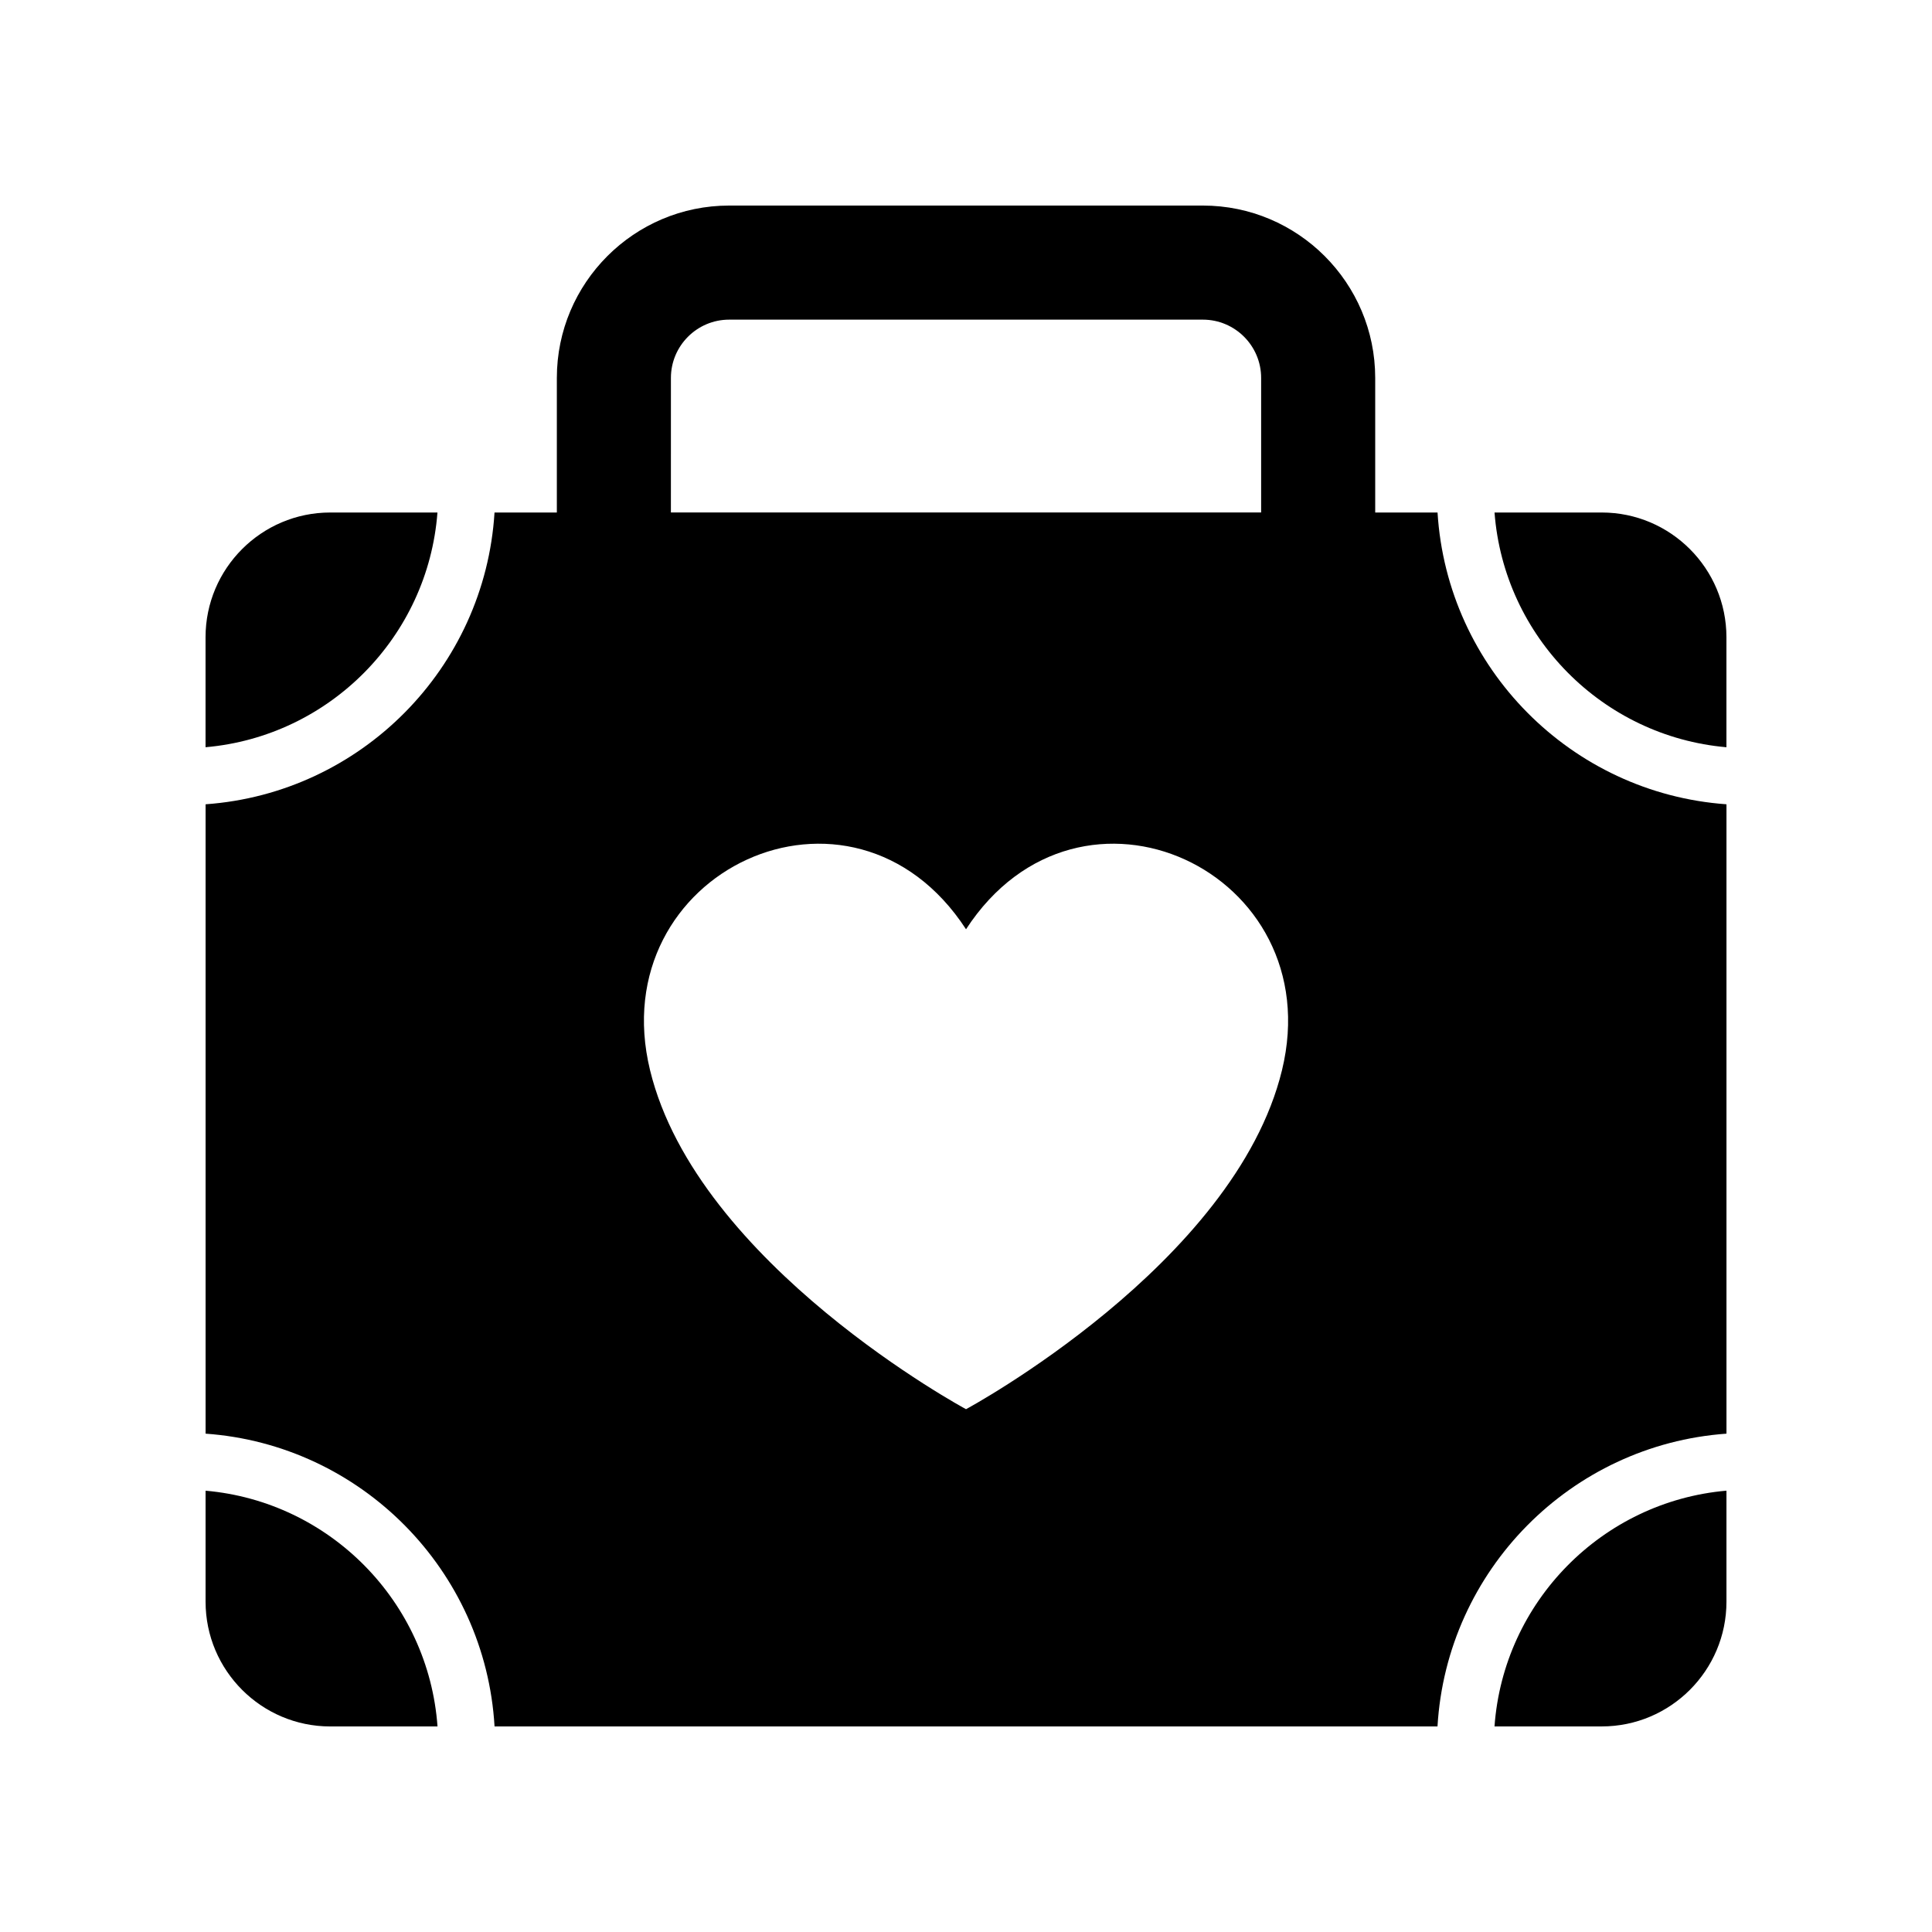 <?xml version="1.0" encoding="UTF-8"?>
<!-- Uploaded to: SVG Repo, www.svgrepo.com, Generator: SVG Repo Mixer Tools -->
<svg fill="#000000" width="800px" height="800px" version="1.1" viewBox="144 144 512 512" xmlns="http://www.w3.org/2000/svg">
 <g>
  <path d="m540.06 601.52h28.426c18.219 0 33.043-14.828 33.043-33.055v-29.422c-32.914 2.879-59.09 29.414-61.469 62.477z"/>
  <path d="m568.48 279.82h-28.414c2.5 32.938 28.629 59.336 61.457 62.207v-29.148c0-18.23-14.824-33.059-33.043-33.059z"/>
  <path d="m524.96 279.82h-16.516v-35.668c0-25.188-20.484-45.676-45.664-45.676h-125.55c-25.18 0-45.66 20.488-45.66 45.676v35.668h-16.516c-2.559 41.27-35.414 74.387-76.57 77.324v166.79c41.242 2.941 74.145 36.199 76.578 77.594h249.89c2.434-41.395 35.336-74.648 76.582-77.594v-166.79c-41.16-2.938-74.012-36.055-76.57-77.324zm-203.16-35.672c0-8.512 6.922-15.438 15.43-15.438h125.55c8.508 0 15.434 6.926 15.434 15.438v35.668h-156.42zm161.94 183.47c-12.527 51.508-83.734 89.832-83.734 89.832s-71.199-38.32-83.734-89.832c-12.809-52.641 53.488-83.809 83.734-37.355 30.254-46.457 96.543-15.285 83.734 37.355z"/>
  <path d="m198.48 539.05v29.422c0 18.227 14.82 33.055 33.039 33.055h28.426c-2.379-33.062-28.555-59.598-61.465-62.477z"/>
  <path d="m259.93 279.82h-28.414c-18.219 0-33.043 14.828-33.043 33.055v29.148c32.828-2.867 58.957-29.266 61.457-62.203z"/>
 </g>
</svg>